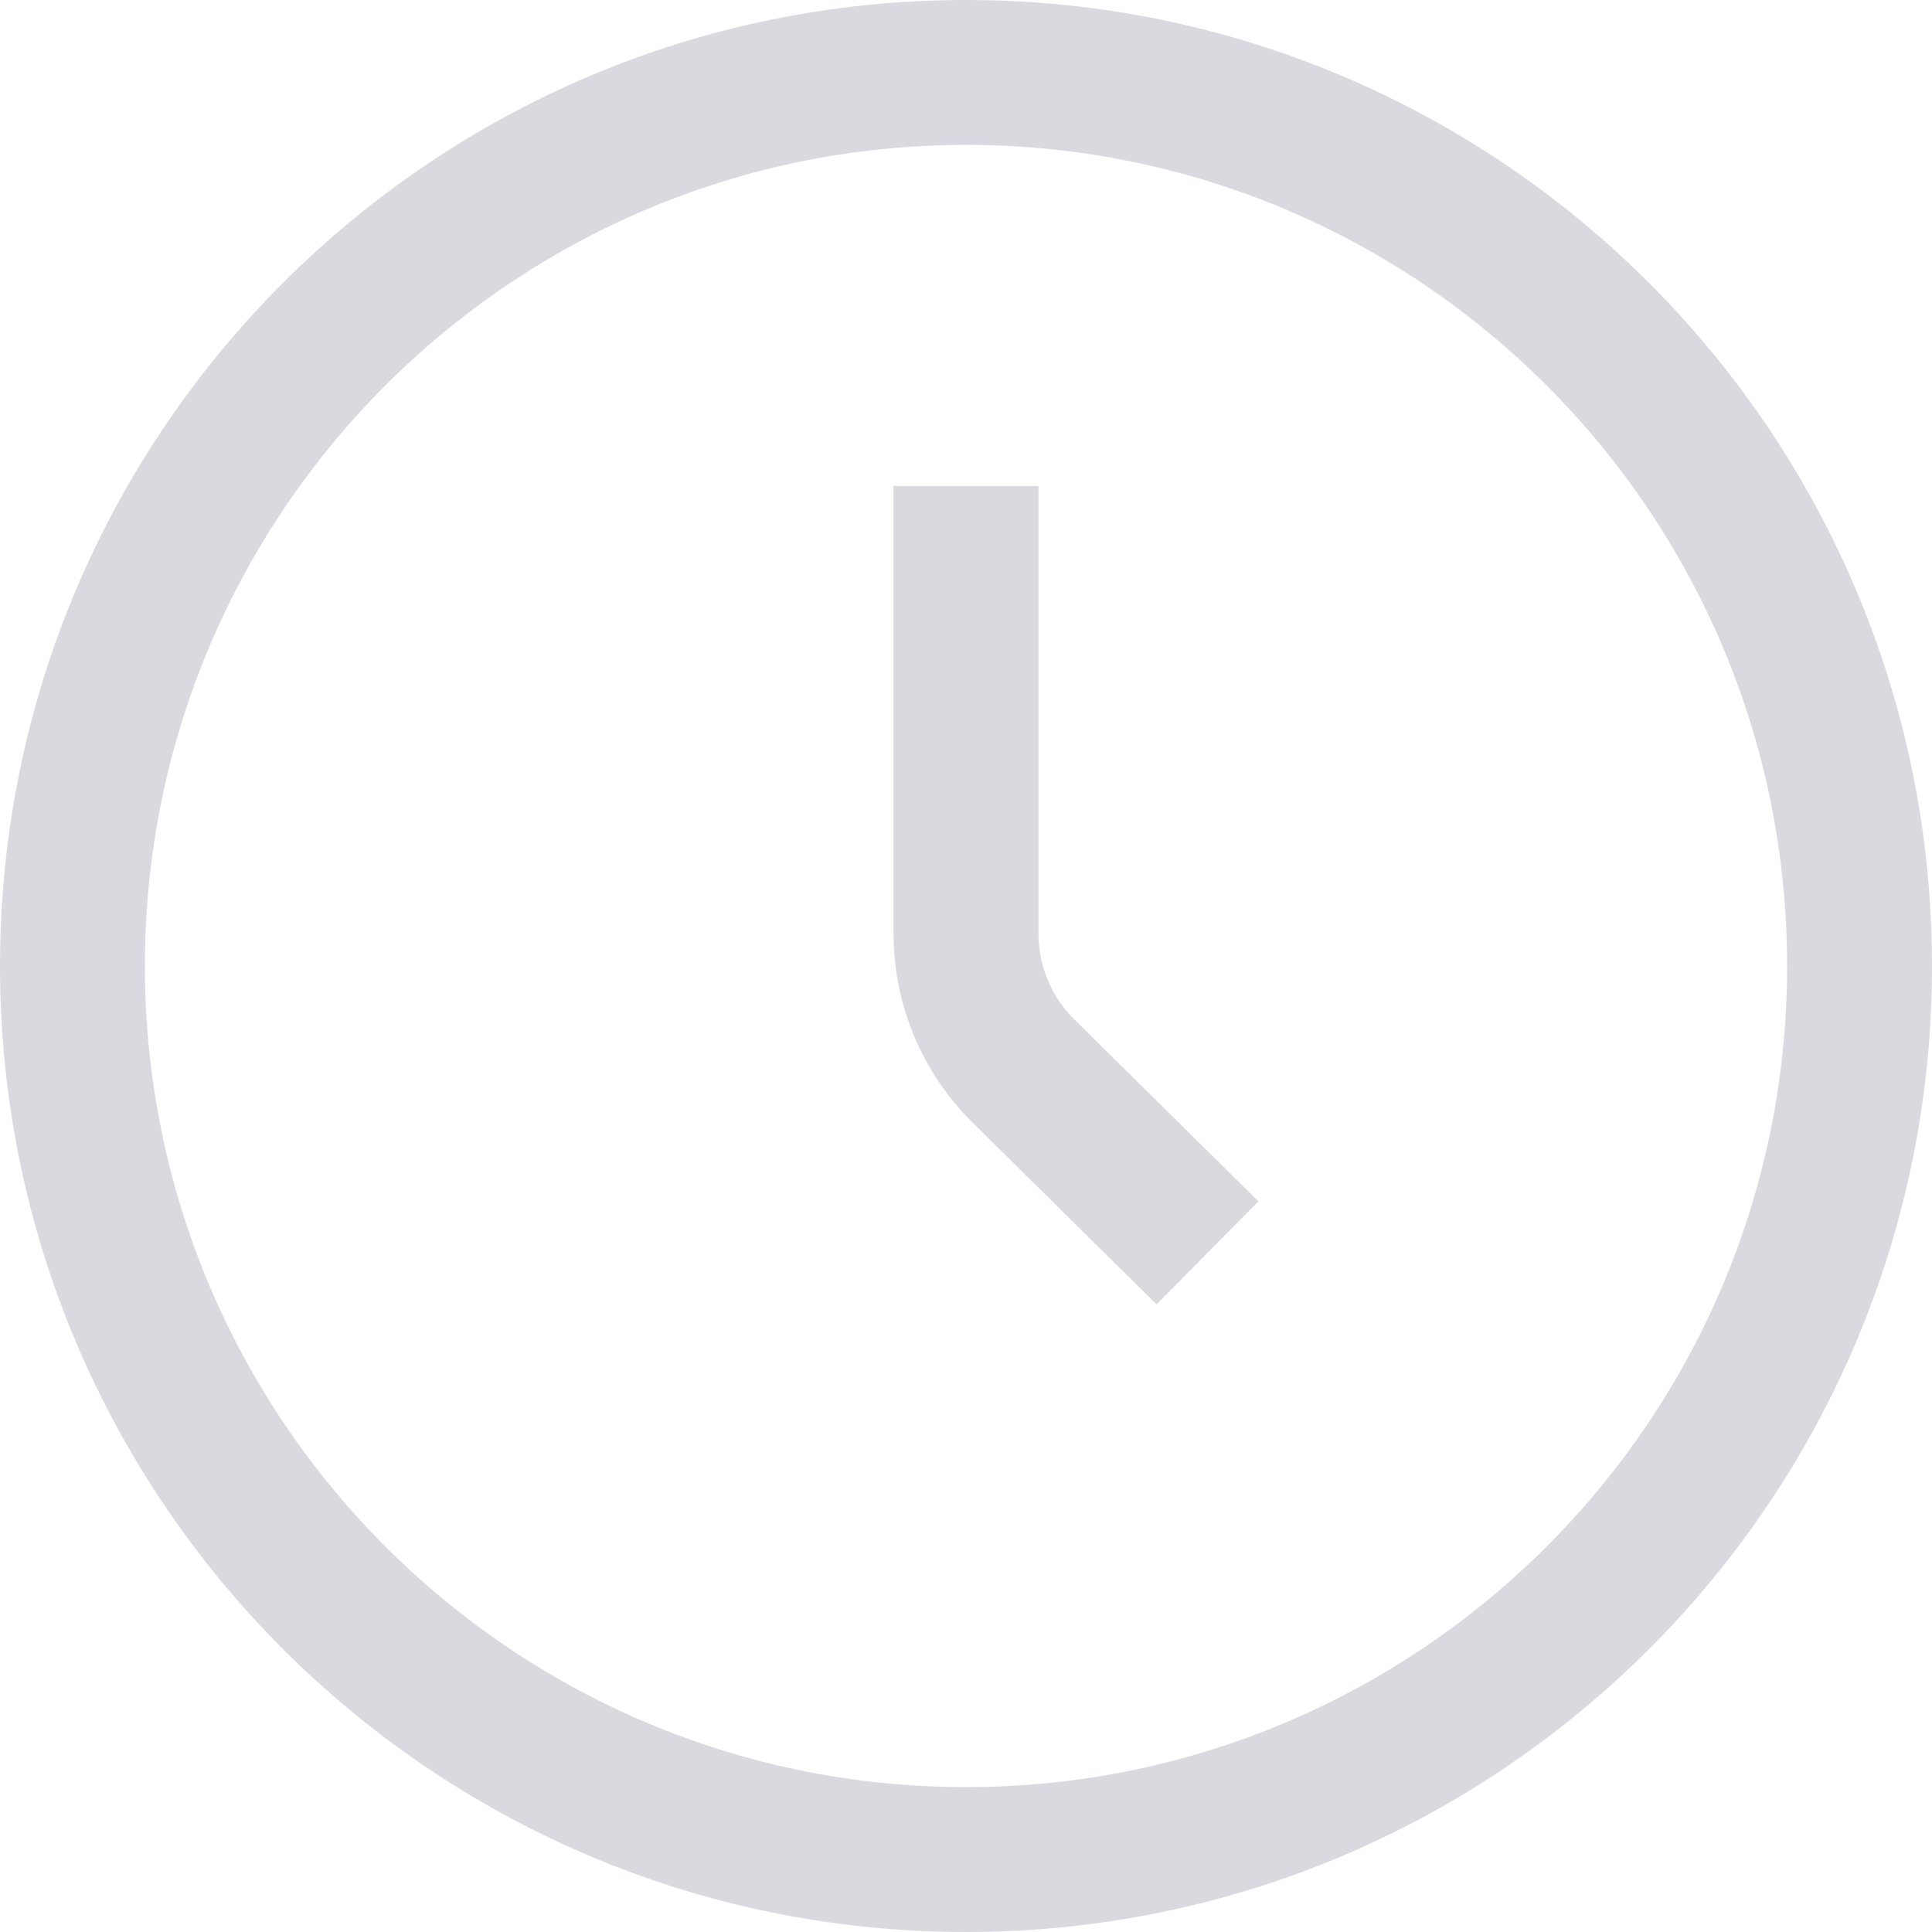 <svg viewBox="0 0 20 20" xmlns="http://www.w3.org/2000/svg" xmlns:xlink="http://www.w3.org/1999/xlink" width="20" height="20" fill="none" customFrame="#000000">
	<path id="Union" d="M18.5 10C18.5 14.694 14.694 18.5 10 18.5C5.306 18.5 1.5 14.694 1.5 10C1.5 5.306 5.306 1.5 10 1.5C14.694 1.5 18.5 5.306 18.5 10ZM20 10C20 15.523 15.523 20 10 20C4.477 20 0 15.523 0 10C0 4.477 4.477 0 10 0C15.523 0 20 4.477 20 10ZM9.25 5.031L9.25 9.664C9.25 10.4 9.544 11.104 10.068 11.621L11.973 13.503L13.027 12.436L11.122 10.554C10.884 10.319 10.75 9.999 10.75 9.664L10.75 5.031L9.25 5.031Z" fill="rgb(181,183,192)" fill-opacity="0.5" fill-rule="evenodd" />
</svg>
